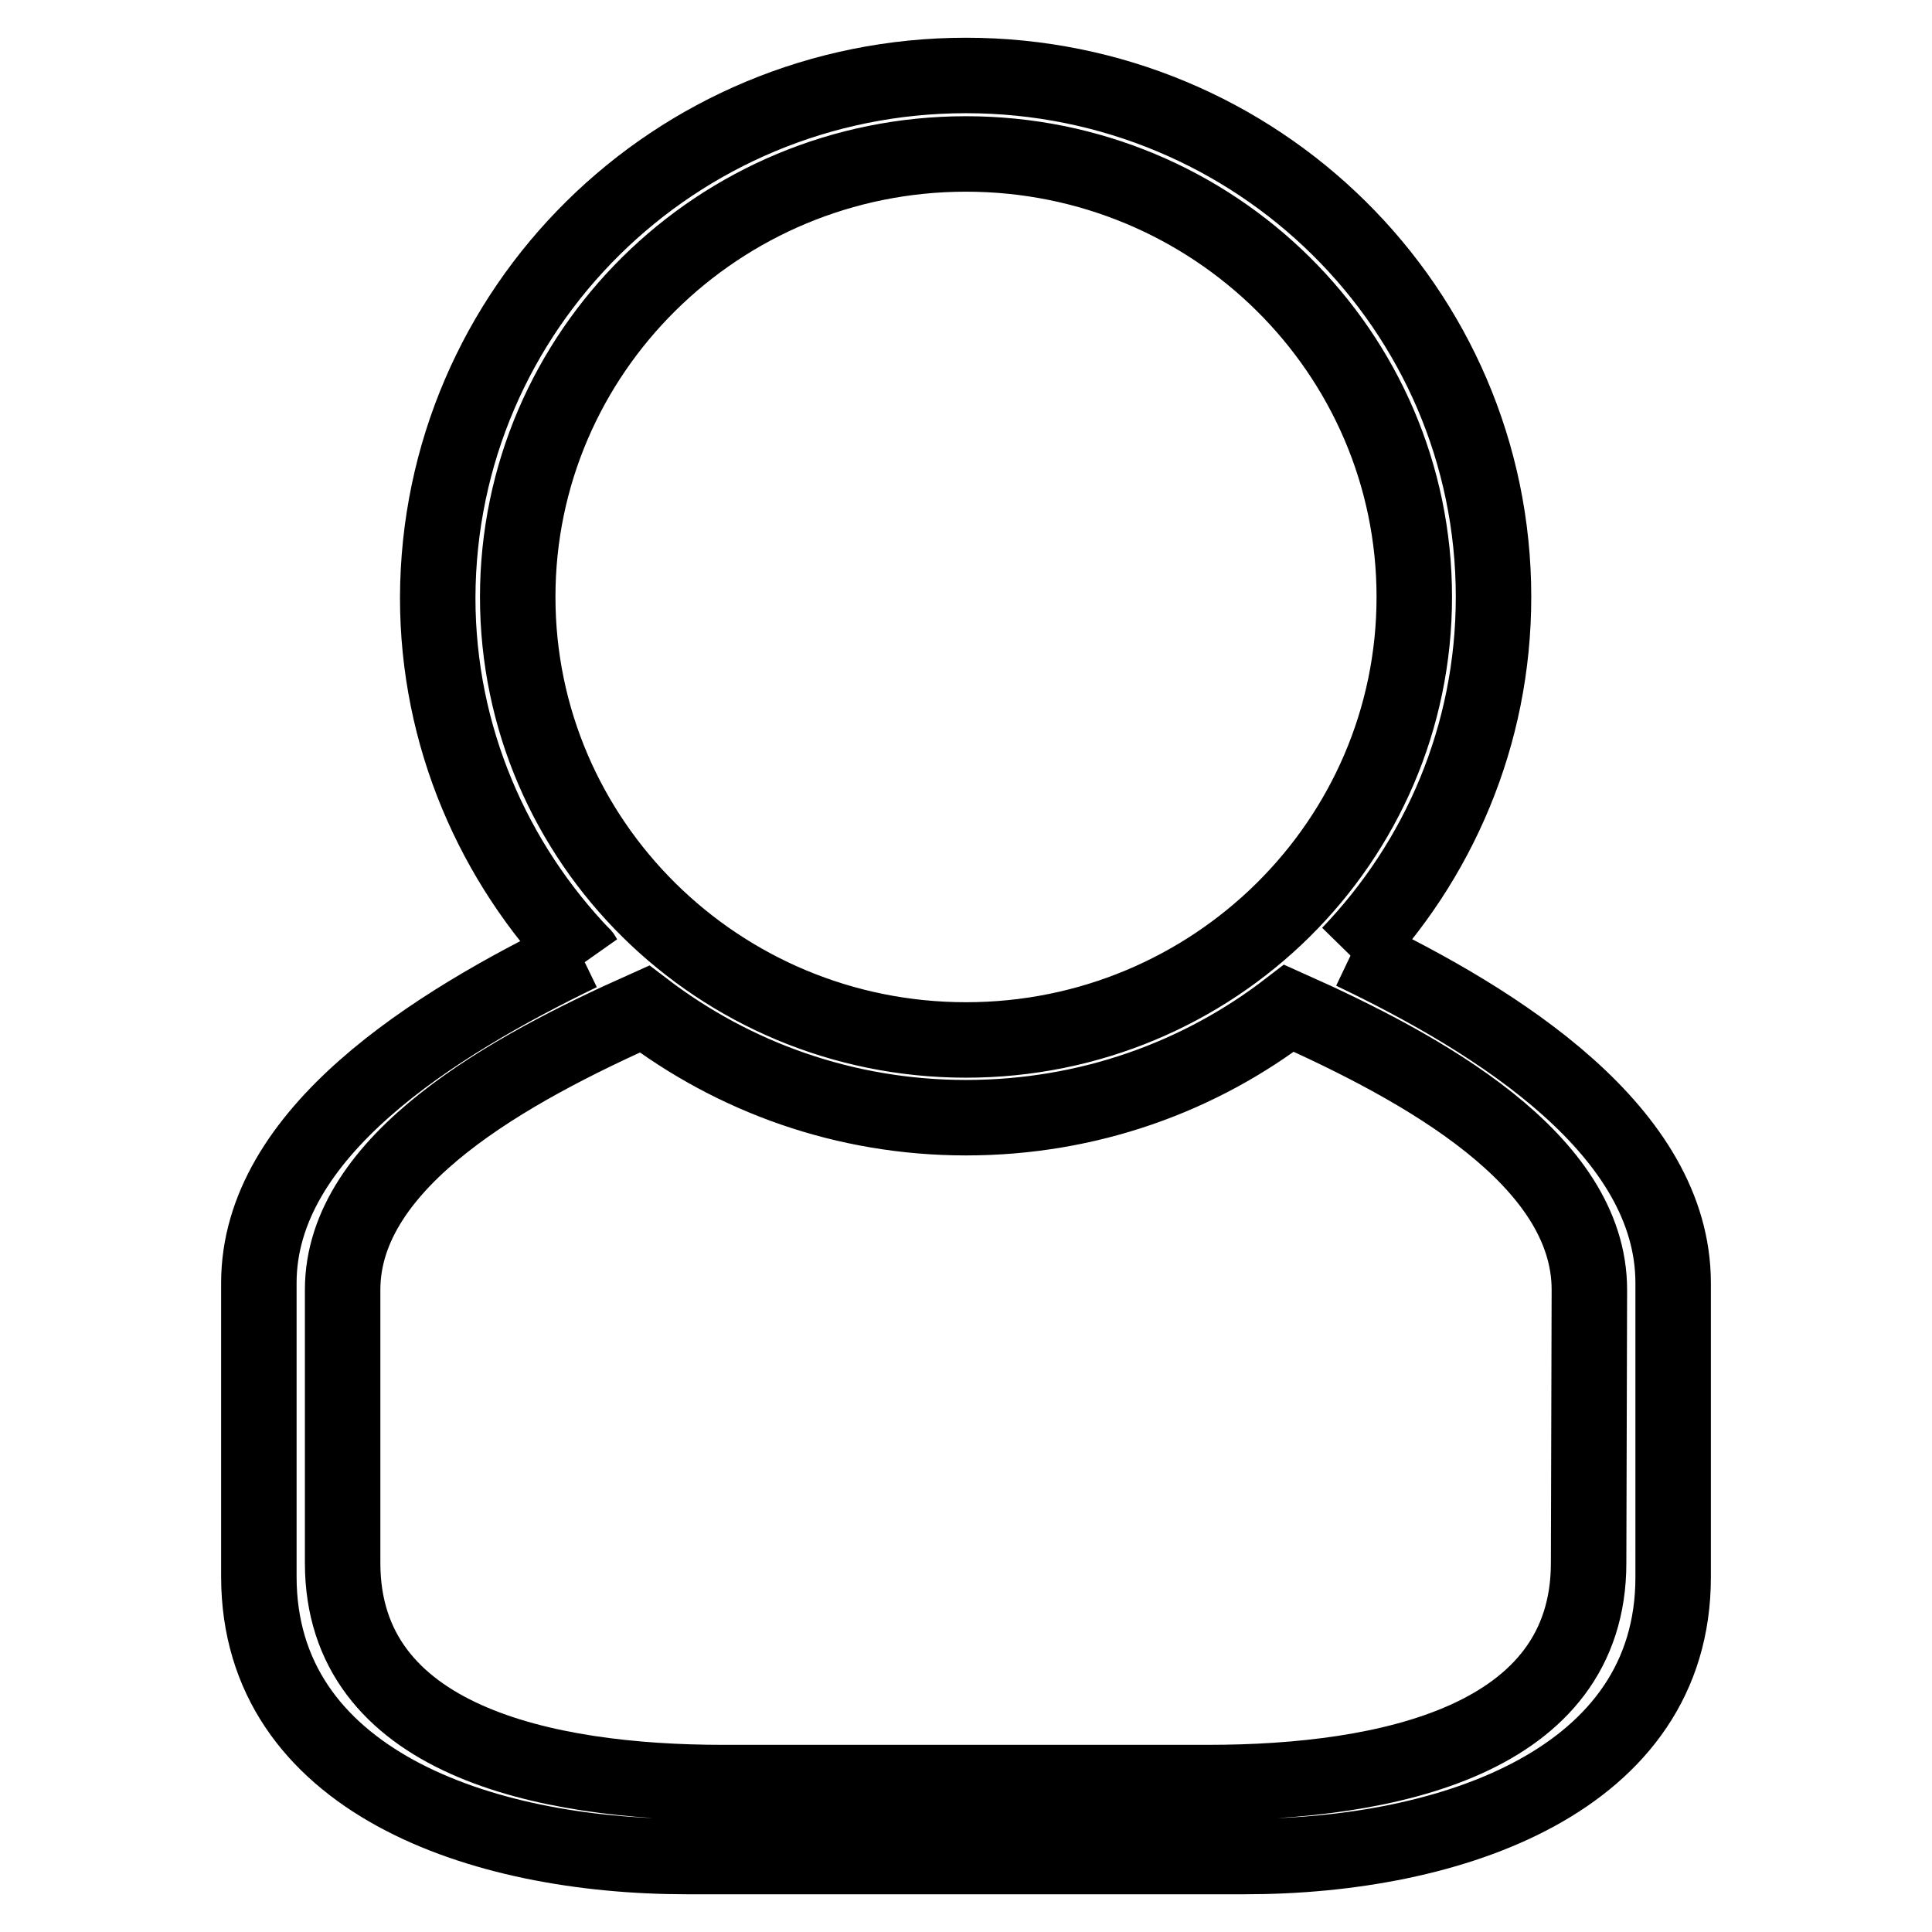 <?xml version="1.0" encoding="utf-8"?>
<!-- Svg Vector Icons : http://www.onlinewebfonts.com/icon -->
<!DOCTYPE svg PUBLIC "-//W3C//DTD SVG 1.1//EN" "http://www.w3.org/Graphics/SVG/1.1/DTD/svg11.dtd">
<svg version="1.1" xmlns="http://www.w3.org/2000/svg" xmlns:xlink="http://www.w3.org/1999/xlink" x="0px" y="0px" viewBox="0 0 256 256" enable-background="new 0 0 256 256" xml:space="preserve">
<g><g><path stroke-width="10" fill-opacity="0" stroke="#000000"  d="M165,246H91c-27.4,0-56.7-10.1-56.7-37.1V170c0-19.9,23.2-34.3,42.6-43.7c0.1,0.1,0.3,0.2,0.4,0.4c-11.9-12.4-19.3-29.1-19.3-47.5C58.1,40.9,89.4,10,128,10s69.9,30.9,69.9,69.1c0,18.4-7.3,35-19.1,47.3c0.1-0.1,0.3-0.2,0.4-0.3c19.5,9.3,42.5,23.9,42.5,43.9v39C221.7,235.9,192.3,246,165,246z M187.4,79.1c0-32.4-26.6-58.7-59.4-58.7c-32.8,0-59.4,26.3-59.4,58.7c0,32.4,26.6,58.7,59.4,58.7C160.8,137.8,187.4,111.5,187.4,79.1z M210.6,170.9c0-17.3-22.1-29.4-39.8-37.3c-11.8,9.1-26.6,14.5-42.8,14.5c-16.1,0-30.8-5.4-42.6-14.4c-17.7,7.9-40,20-40,37.2v36.2c0,23.5,26.7,29.1,50.4,29.1h64.3c23.8,0,50.4-5.6,50.4-29.1L210.6,170.9L210.6,170.9z"/></g></g>
</svg>